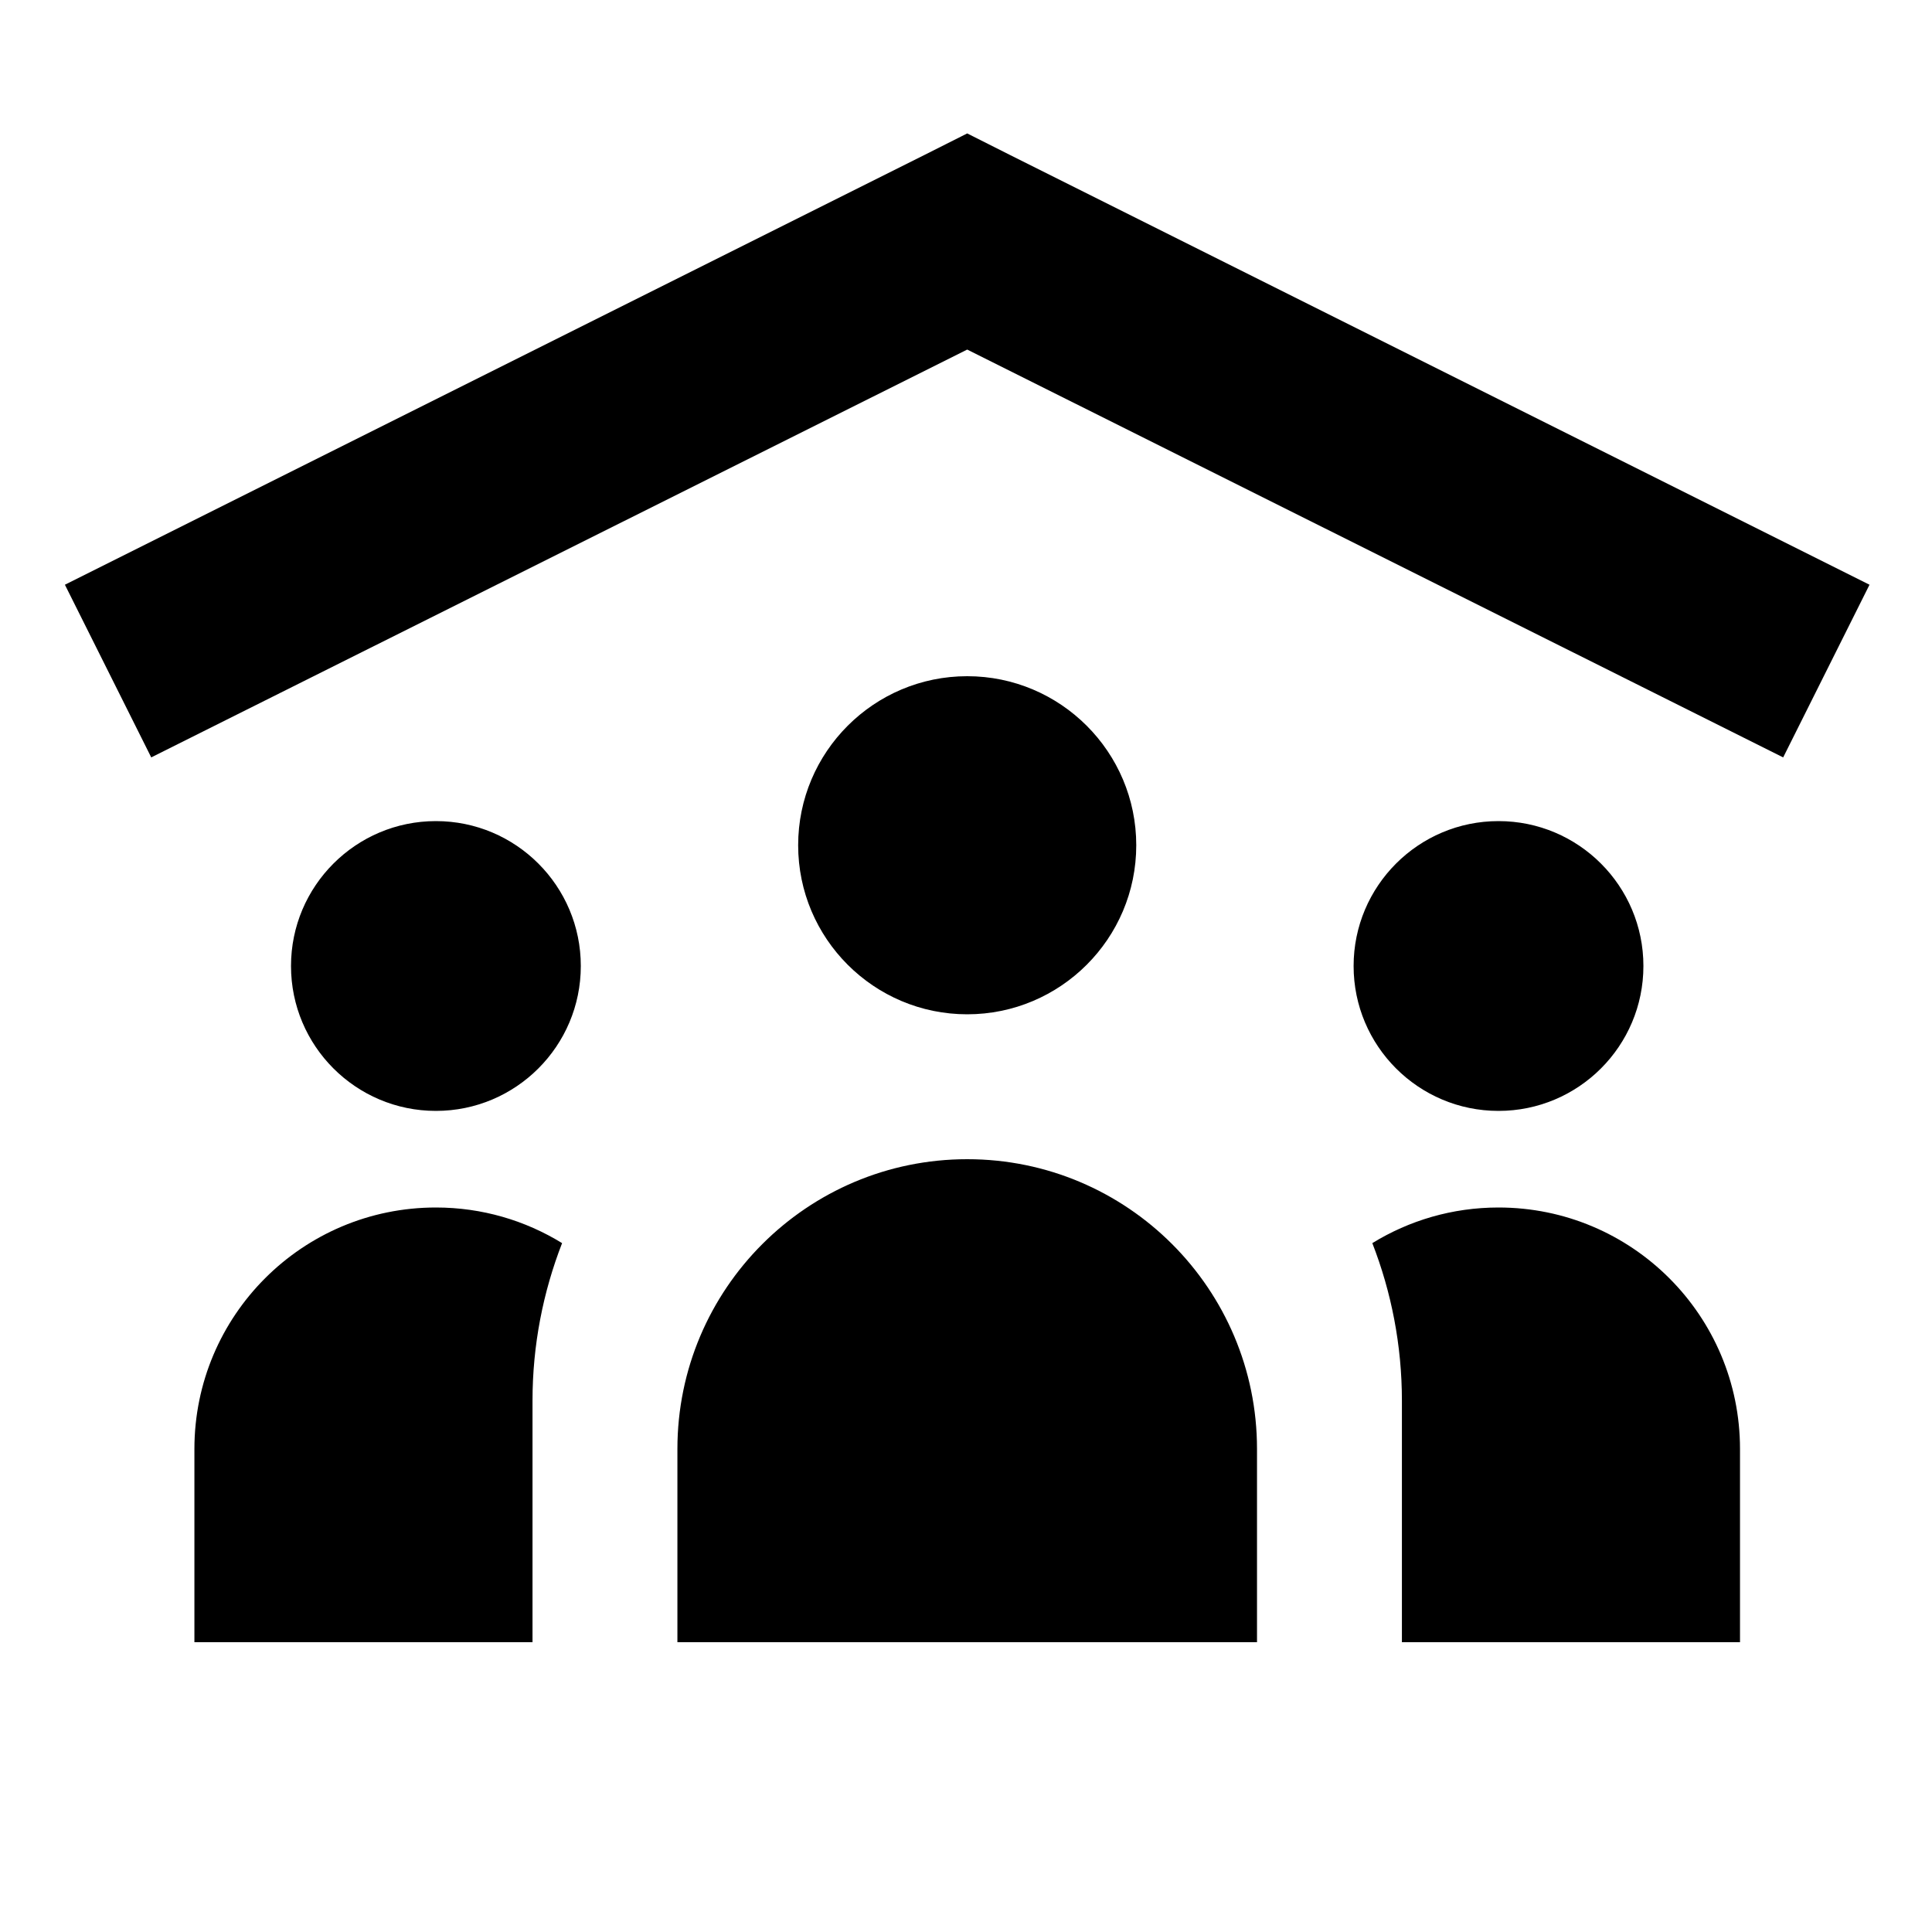 <svg xmlns="http://www.w3.org/2000/svg" viewBox="0 0 640 640"><!--! Font Awesome Pro 7.1.0 by @fontawesome - https://fontawesome.com License - https://fontawesome.com/license (Commercial License) Copyright 2025 Fonticons, Inc. --><path fill="currentColor" d="M334.7 51.4L320.4 44.2L306.1 51.4L50.1 179.4L21.5 193.7L50.1 250.9L78.7 236.6L320.4 115.8L562.1 236.6L590.7 250.9L619.3 193.7L590.7 179.4L334.7 51.4zM320.4 336C351.3 336 376.4 310.9 376.4 280C376.4 249.1 351.3 224 320.4 224C289.5 224 264.4 249.1 264.4 280C264.4 310.9 289.5 336 320.4 336zM320.4 384C267.4 384 224.4 427 224.4 480L224.4 544L416.4 544L416.4 480C416.4 427 373.4 384 320.4 384zM192.4 320C192.4 293.5 170.9 272 144.4 272C117.9 272 96.4 293.5 96.4 320C96.4 346.5 117.9 368 144.4 368C170.9 368 192.4 346.5 192.4 320zM64.4 480L64.4 544L176.4 544L176.4 464C176.4 445.6 179.9 428 186.2 411.8C174 404.3 159.7 400 144.4 400C100.2 400 64.4 435.8 64.4 480zM464.4 544L576.4 544L576.4 480C576.4 435.8 540.6 400 496.4 400C481.1 400 466.8 404.3 454.6 411.8C460.9 428 464.4 445.6 464.4 464L464.4 544zM544.4 320C544.4 293.5 522.9 272 496.4 272C469.9 272 448.4 293.5 448.4 320C448.4 346.5 469.9 368 496.4 368C522.9 368 544.4 346.5 544.4 320z"/></svg>